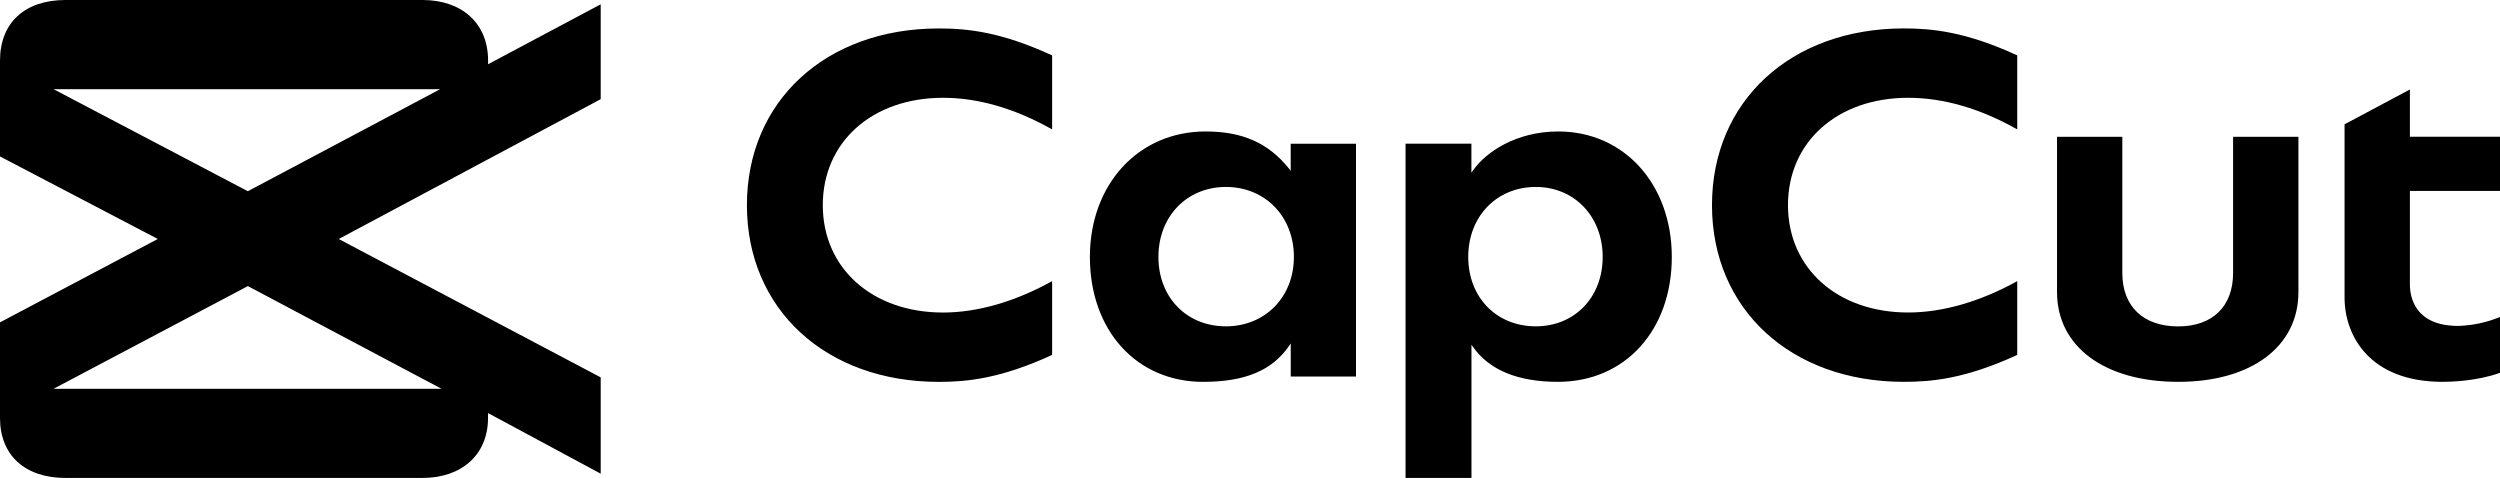 <svg xmlns="http://www.w3.org/2000/svg" width="68" height="13" viewBox="0 0 68 13" fill="none">
  <path d="M16.339 2.697V0.117L13.276 1.747V1.65C13.277 0.62 12.548 0 11.494 0H1.783C0.671 0 0 0.621 0 1.649V4.255L4.292 6.5L0 8.768V11.368C0 12.38 0.675 13 1.783 13H11.492C12.545 13 13.274 12.379 13.274 11.37V11.235L16.339 12.884V10.264L9.214 6.501L16.339 2.697ZM6.742 7.782L12.01 10.575H1.457L6.742 7.782ZM11.972 2.426L6.742 5.201L1.457 2.426H11.972ZM25.534 10.387C22.461 10.387 20.316 8.41 20.316 5.581C20.316 2.751 22.462 0.774 25.533 0.774C26.309 0.774 27.219 0.863 28.618 1.507V3.52C27.607 2.95 26.609 2.66 25.65 2.66C23.722 2.66 22.38 3.862 22.38 5.581C22.38 7.3 23.73 8.501 25.65 8.501C26.584 8.501 27.609 8.207 28.618 7.647V9.654C27.219 10.297 26.309 10.387 25.534 10.387ZM32.729 10.387C30.913 10.387 29.645 8.989 29.645 6.989C29.645 5.011 30.967 3.576 32.791 3.576C33.798 3.576 34.5 3.888 35.062 4.587L35.107 4.644V3.909H36.883V10.241H35.108V9.341L35.062 9.409C34.605 10.076 33.864 10.386 32.73 10.386M33.345 5.085C32.284 5.085 31.509 5.884 31.509 6.988C31.509 8.092 32.28 8.876 33.345 8.876C34.41 8.876 35.194 8.081 35.194 6.988C35.194 5.895 34.417 5.085 33.345 5.085ZM38.231 13V3.908H40.022V4.698L40.068 4.633C40.412 4.145 41.225 3.576 42.388 3.576C44.174 3.576 45.473 5.011 45.473 6.988C45.473 8.988 44.2 10.386 42.376 10.386C41.289 10.386 40.512 10.067 40.07 9.441L40.024 9.376V12.999H38.231V13ZM41.773 5.085C40.712 5.085 39.936 5.884 39.936 6.988C39.936 8.092 40.708 8.876 41.773 8.876C42.837 8.876 43.593 8.081 43.593 6.988C43.593 5.895 42.828 5.085 41.773 5.085ZM51.785 10.386C48.711 10.386 46.566 8.41 46.566 5.58C46.566 2.751 48.711 0.773 51.785 0.773C52.555 0.773 53.469 0.863 54.869 1.506V3.519C53.859 2.949 52.86 2.66 51.902 2.66C49.974 2.66 48.633 3.861 48.633 5.58C48.633 7.3 49.981 8.5 51.902 8.5C52.834 8.5 53.861 8.206 54.869 7.647V9.654C53.47 10.297 52.559 10.386 51.785 10.386ZM59.248 10.386C57.245 10.386 55.951 9.429 55.951 7.946V3.721H57.727V7.424C57.727 8.334 58.296 8.878 59.247 8.878C60.181 8.878 60.74 8.335 60.74 7.425V3.721H62.517V7.946C62.517 9.43 61.233 10.386 59.248 10.386M66.438 10.386C64.47 10.386 63.772 9.149 63.772 8.091V3.381L65.549 2.434V3.72H68V5.194H65.549V7.732C65.549 8.073 65.677 8.865 66.867 8.865C67.256 8.853 67.64 8.771 68 8.622V10.14C67.379 10.367 66.649 10.386 66.438 10.386Z" fill="black"/>
</svg>